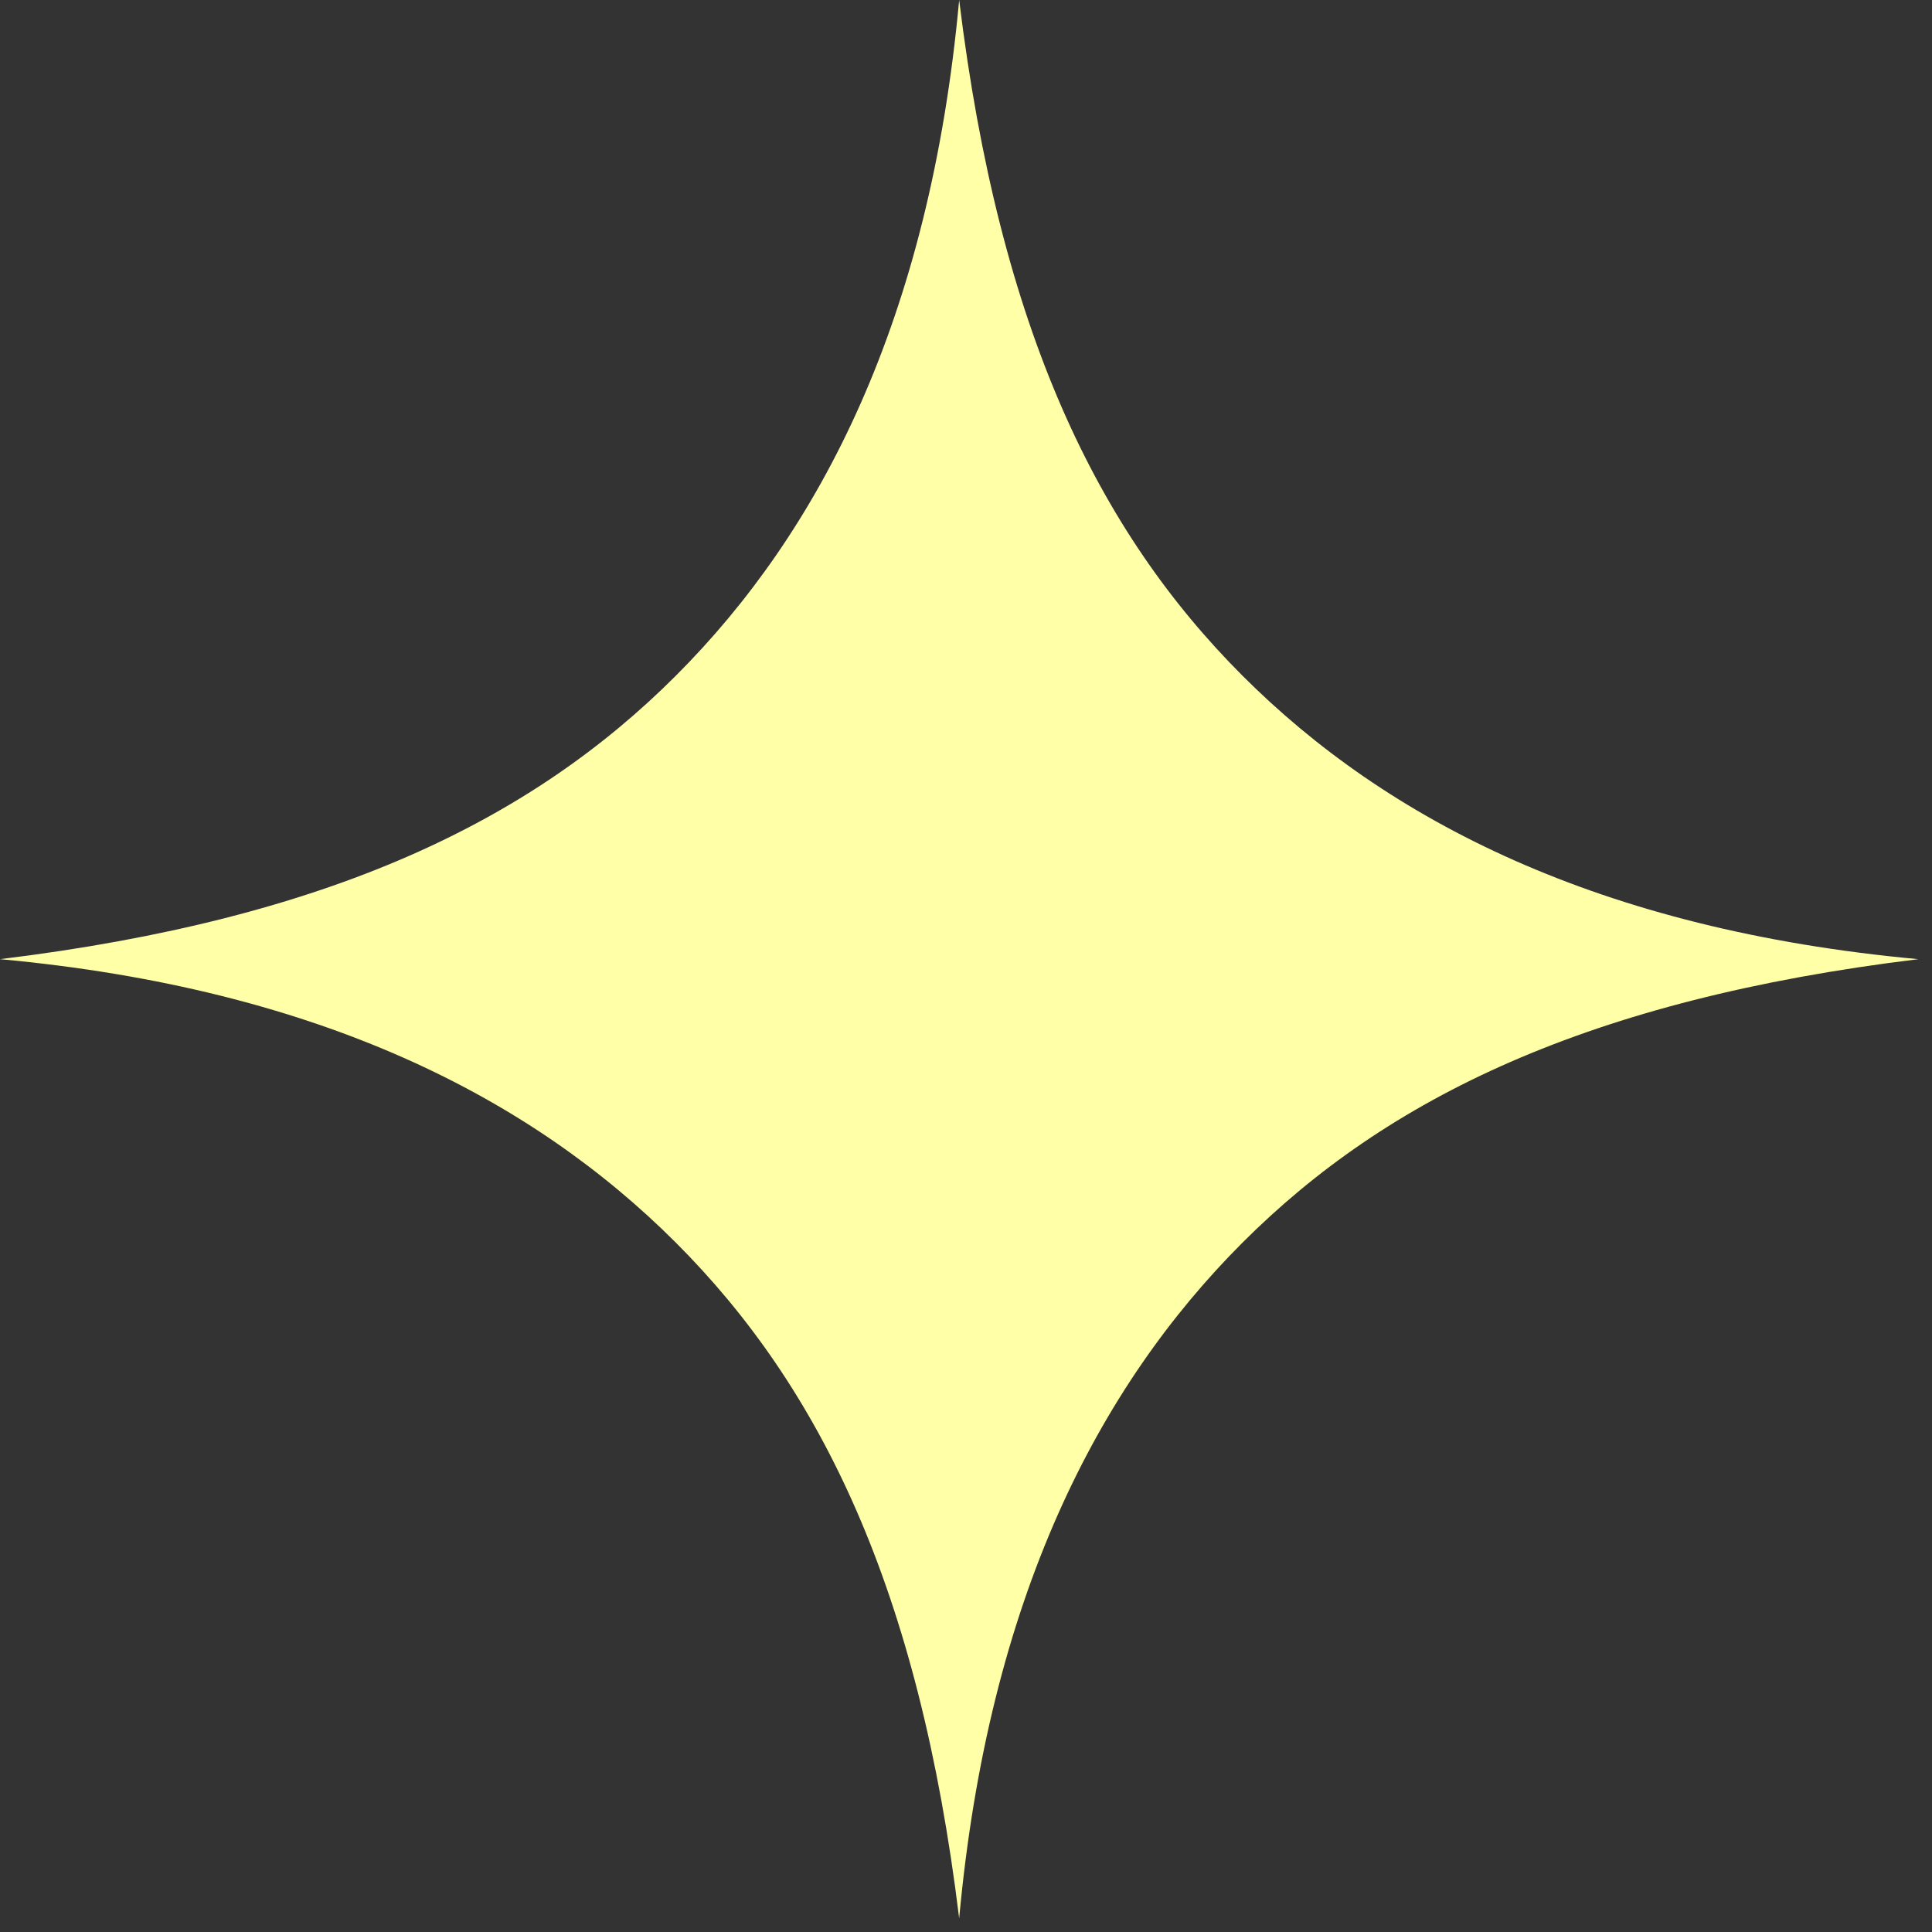 <?xml version="1.0" encoding="UTF-8"?> <svg xmlns="http://www.w3.org/2000/svg" width="127" height="127" viewBox="0 0 127 127" fill="none"><rect x="0" y="0" width="127" height="127" fill="#333333" stroke="none"/> <path fill-rule="evenodd" clip-rule="evenodd" d="M63.051 126.102L63.051 126.102L63.051 126.102L63.051 126.102L63.051 126.102ZM63.051 126.102L126.102 63.051C105.106 61.12 91.171 53.914 81.68 44.423C72.189 34.931 65.699 21.713 63.051 0L63.051 0C61.12 20.997 53.914 34.931 44.422 44.423C34.931 53.914 21.713 60.403 0 63.051C20.997 64.983 34.931 72.189 44.422 81.68C53.914 91.171 60.403 104.389 63.051 126.101C64.983 105.105 72.189 91.171 81.68 81.68C91.171 72.189 104.389 65.699 126.102 63.051L94.576 94.577L63.051 126.102C63.051 126.102 63.051 126.102 63.051 126.102ZM63.051 126.102L31.526 94.577L0 63.051C0 63.051 8.37713e-05 63.051 0 63.051L63.051 126.102C63.051 126.102 63.051 126.102 63.051 126.102Z" fill="#FFFFA7"></path> </svg> 